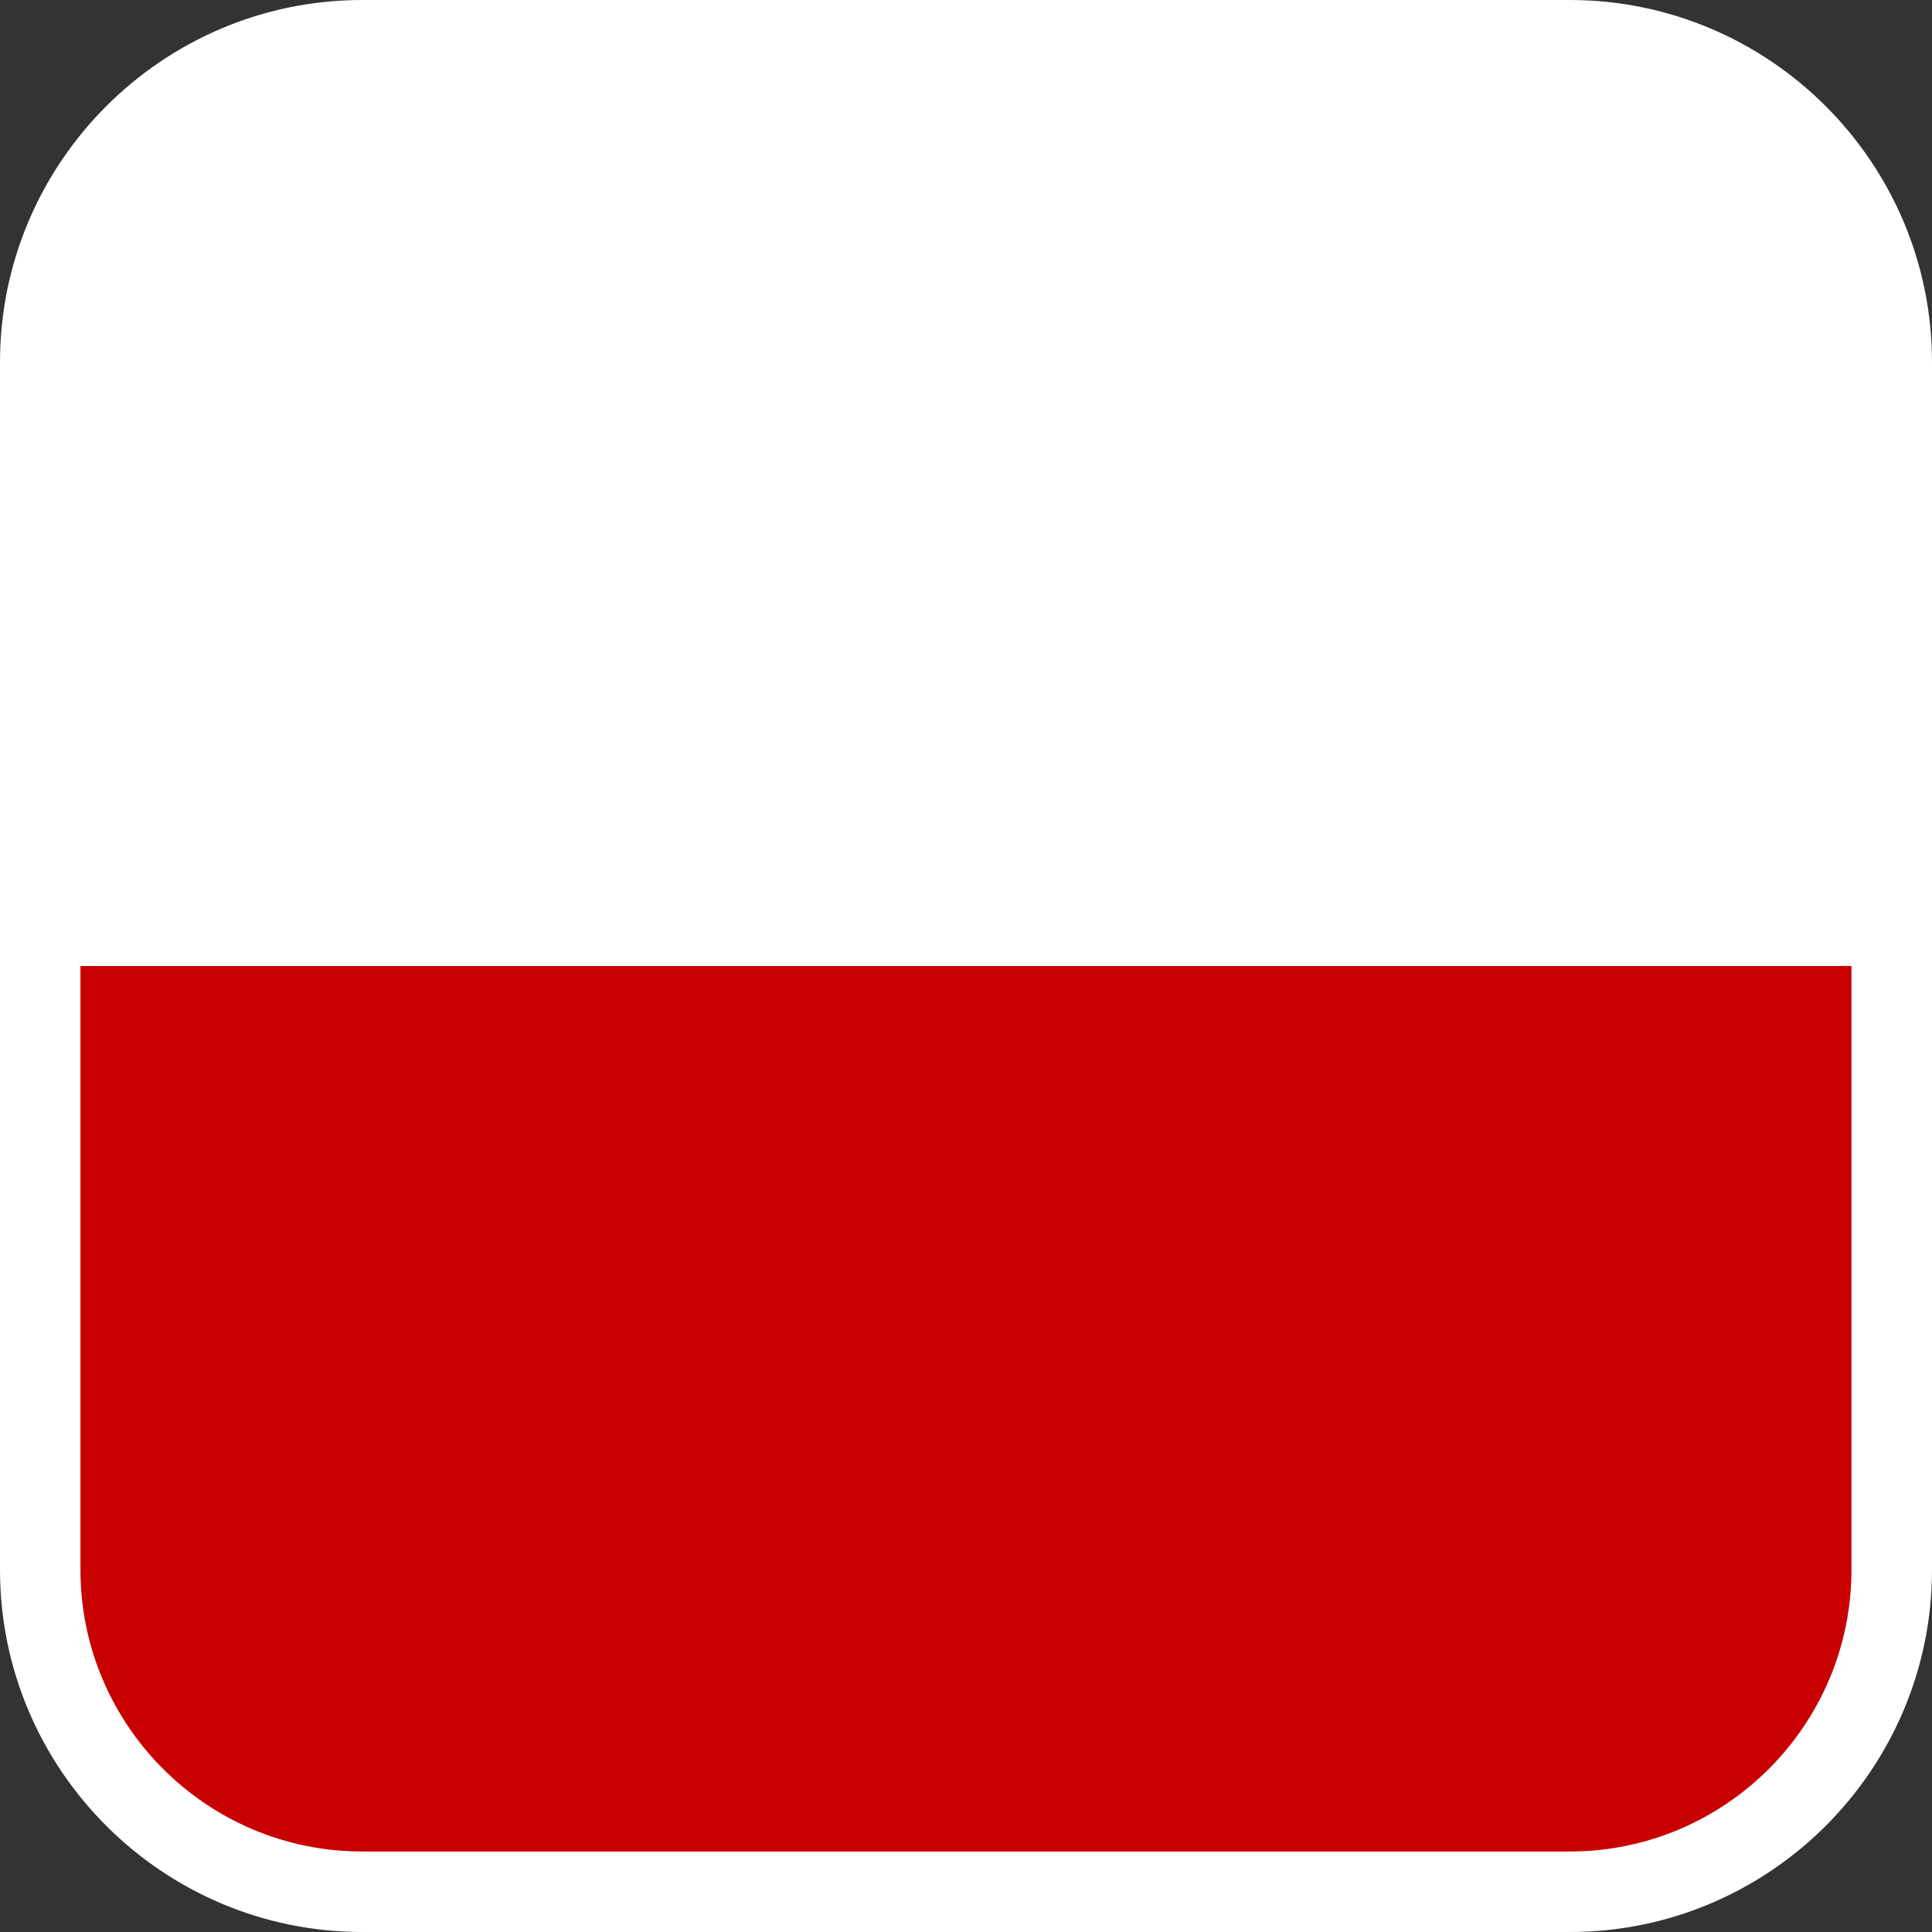 <?xml version="1.0" encoding="utf-8"?>
<!-- Generator: Adobe Illustrator 16.0.0, SVG Export Plug-In . SVG Version: 6.00 Build 0)  -->
<!DOCTYPE svg PUBLIC "-//W3C//DTD SVG 1.1//EN" "http://www.w3.org/Graphics/SVG/1.1/DTD/svg11.dtd">
<svg version="1.1" id="Calque_1" xmlns="http://www.w3.org/2000/svg" xmlns:xlink="http://www.w3.org/1999/xlink" x="0px" y="0px"
	 width="136.063px" height="136.063px" viewBox="0 0 136.063 136.063" enable-background="new 0 0 136.063 136.063"
	 xml:space="preserve">
<rect x="0" y="0" width="136.063" height="136.063" fill="#333333" stroke="none"/>
<g>
	<g>
		<path fill="#FFFFFF" d="M110.551,0H25.512C11.445,0,0,11.445,0,25.512v85.039c0,14.067,11.444,25.512,25.512,25.512h85.039
			c14.067,0,25.512-11.444,25.512-25.512V25.512C136.063,11.445,124.618,0,110.551,0z"/>
	</g>
	<path fill="#C80000" d="M5.666,68.032v42.521c0,10.94,8.901,19.841,19.843,19.841h85.039c10.941,0,19.843-8.9,19.843-19.841V68.032
		H5.666z"/>
	<path fill="#FFFFFF" d="M110.548,5.669H25.509c-10.941,0-19.843,8.902-19.843,19.845v42.518h124.725V25.514
		C130.391,14.572,121.49,5.669,110.548,5.669z"/>
</g>
</svg>
